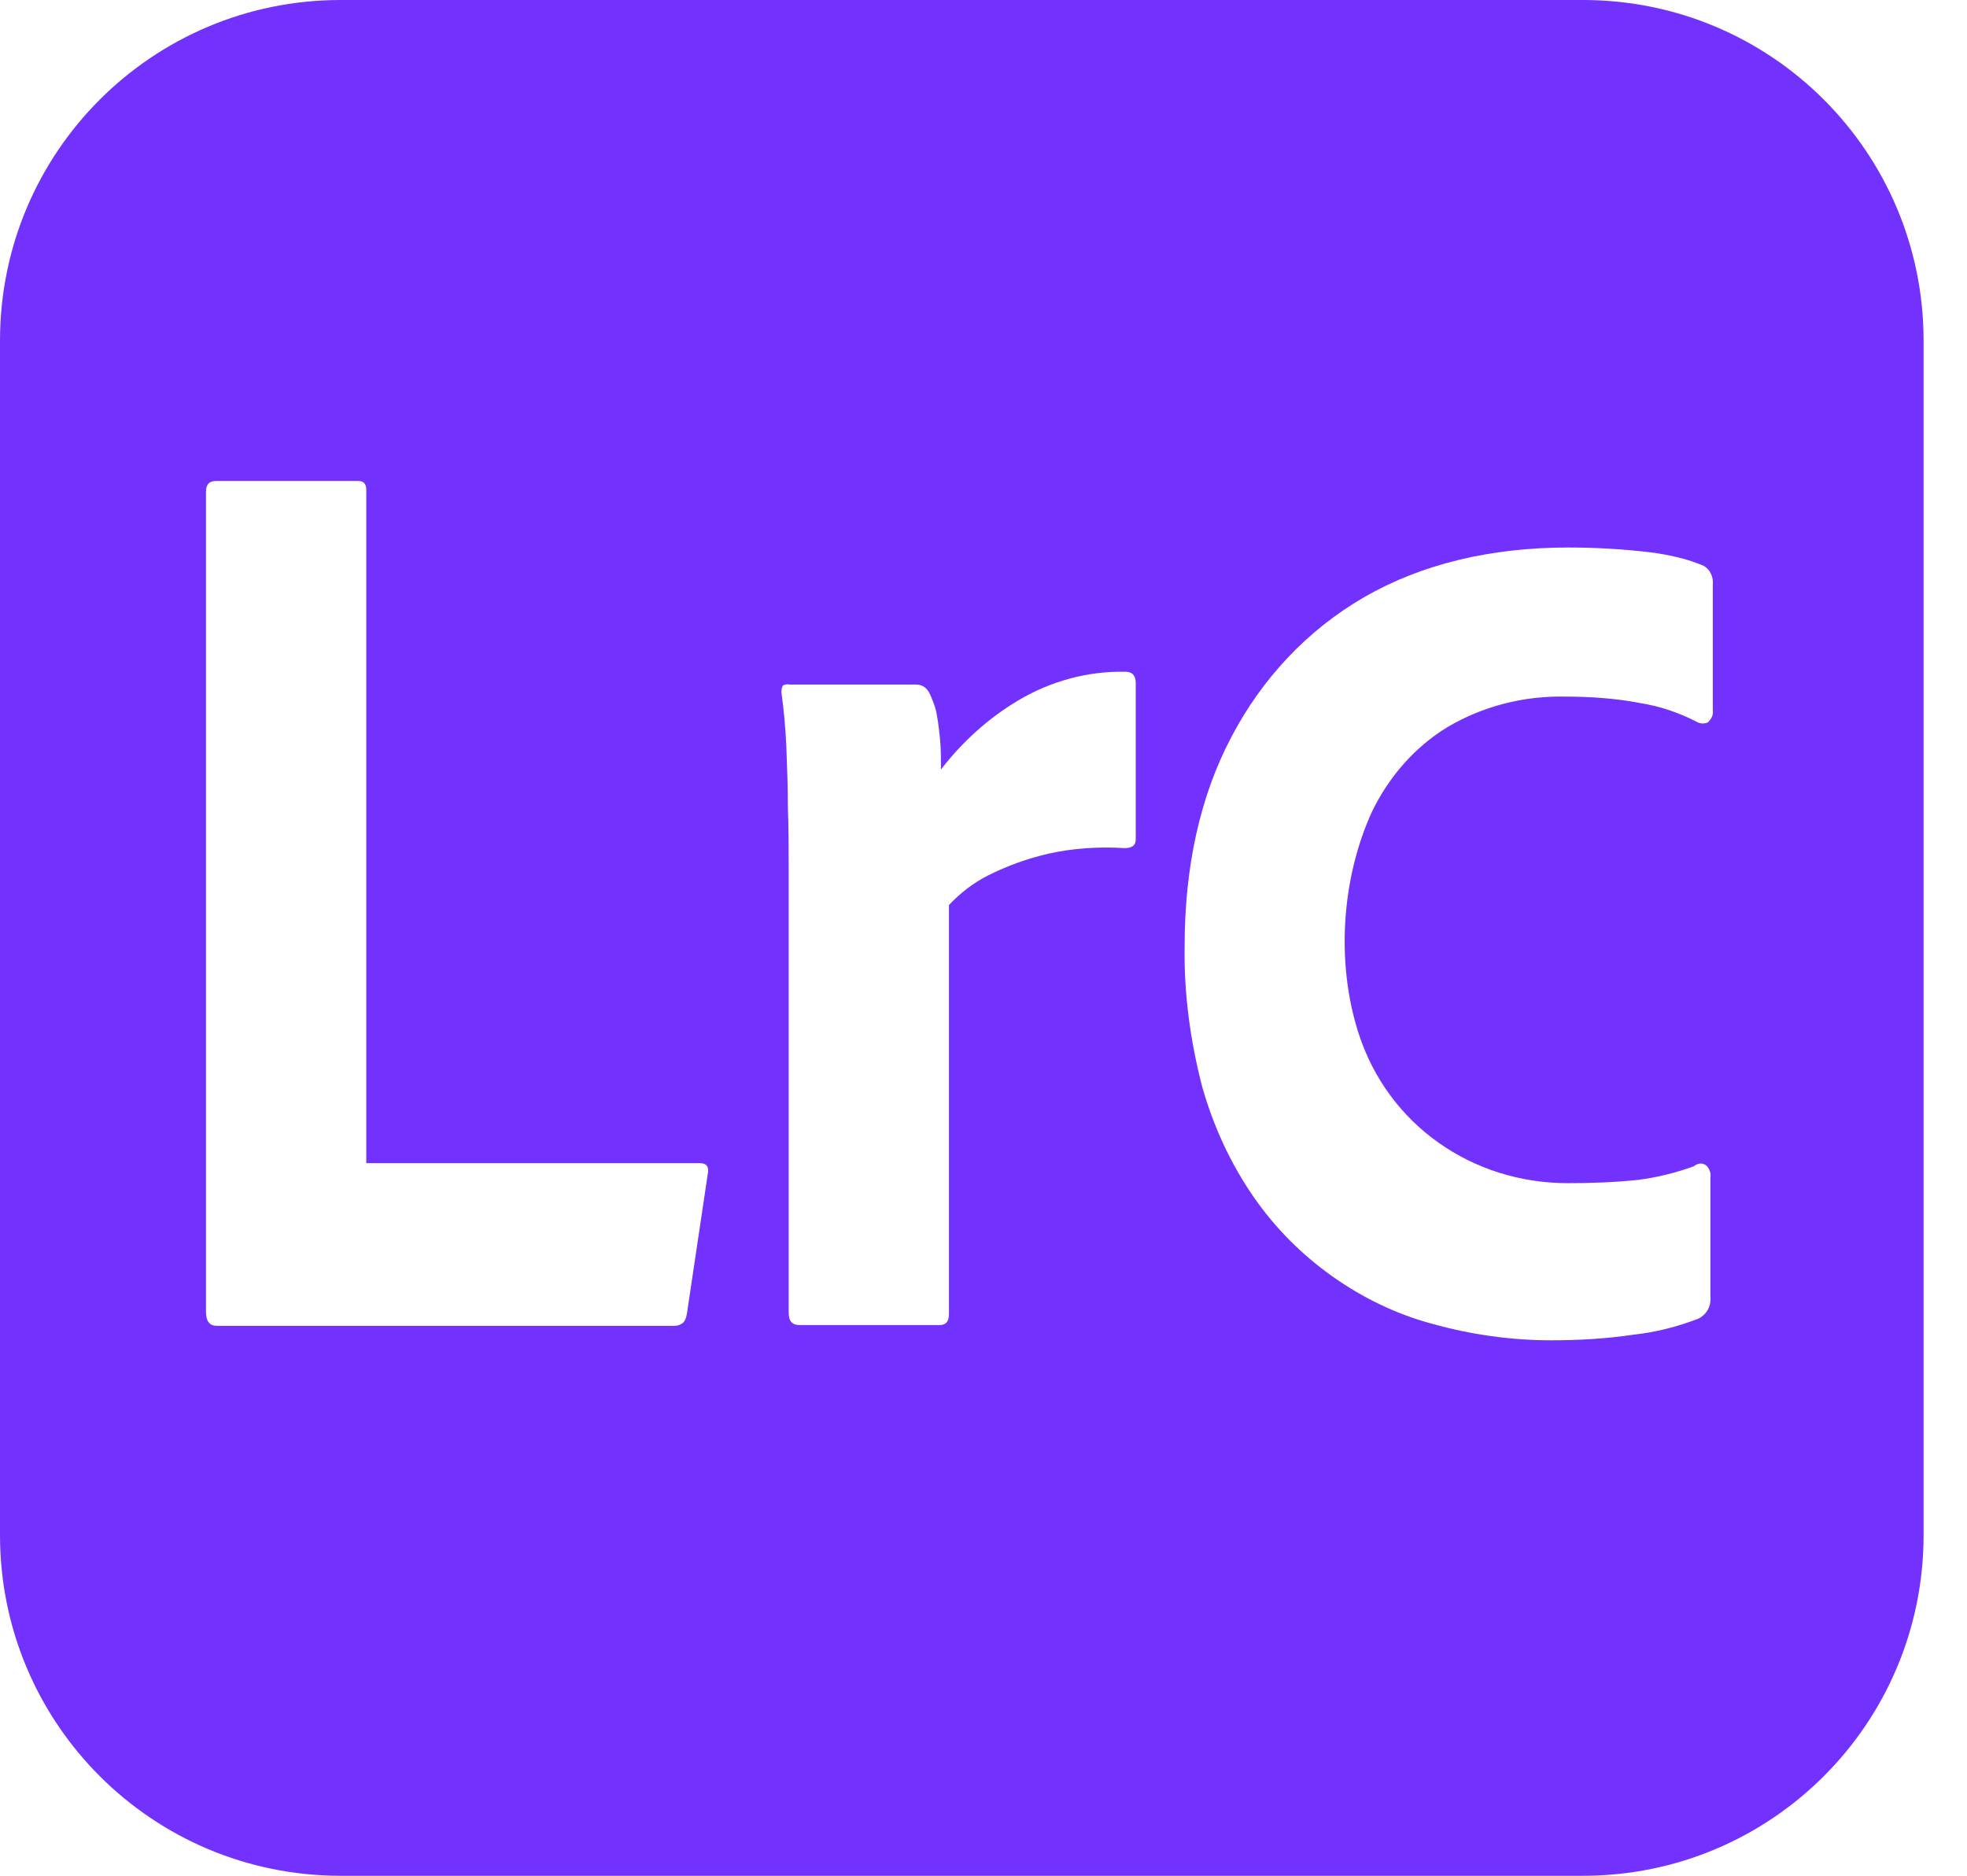 <svg width="43" height="41" viewBox="0 0 43 41" fill="none" xmlns="http://www.w3.org/2000/svg">
<path d="M34.605 0H7.447C3.329 0 0 3.329 0 7.447V33.553C0 37.671 3.329 41 7.447 41H34.605C38.722 41 42.051 37.671 42.051 33.553V7.447C42.051 3.329 38.722 0 34.605 0ZM15.471 25.669L15.016 28.718C14.998 28.823 14.963 28.893 14.911 28.928C14.858 28.963 14.806 28.98 14.753 28.98H4.748C4.573 28.98 4.503 28.875 4.503 28.665V10.758C4.503 10.583 4.573 10.513 4.731 10.513H7.832C7.955 10.513 8.007 10.583 8.007 10.706V25.424H15.296C15.454 25.424 15.506 25.511 15.471 25.669ZM24.828 18.345C24.828 18.485 24.74 18.538 24.582 18.538C24.022 18.503 23.461 18.538 22.918 18.66C22.462 18.765 22.024 18.923 21.604 19.133C21.288 19.291 20.991 19.519 20.745 19.782V28.718C20.745 28.893 20.675 28.963 20.535 28.963H17.486C17.311 28.963 17.241 28.875 17.241 28.683V18.976C17.241 18.555 17.241 18.117 17.224 17.662C17.224 17.206 17.206 16.75 17.189 16.295C17.171 15.909 17.136 15.524 17.083 15.139C17.083 15.086 17.083 15.033 17.118 14.981C17.171 14.963 17.206 14.946 17.259 14.963H20.027C20.185 14.963 20.29 15.051 20.36 15.244C20.412 15.366 20.465 15.506 20.483 15.647C20.517 15.822 20.535 16.015 20.553 16.19C20.57 16.383 20.57 16.593 20.57 16.82C21.026 16.225 21.604 15.699 22.252 15.314C22.953 14.893 23.776 14.665 24.6 14.683C24.758 14.683 24.828 14.771 24.828 14.928V18.345ZM29.699 22.585C30.345 24.59 32.185 25.861 34.272 25.861C34.78 25.861 35.288 25.844 35.796 25.791C36.217 25.739 36.637 25.634 37.023 25.494C37.163 25.389 37.25 25.441 37.303 25.476C37.373 25.546 37.408 25.651 37.391 25.739V28.35C37.408 28.56 37.303 28.735 37.128 28.823C36.672 28.998 36.199 29.12 35.709 29.173C35.113 29.261 34.517 29.296 33.904 29.296C33.045 29.296 32.169 29.173 31.346 28.945C30.54 28.735 29.786 28.367 29.12 27.894C28.455 27.421 27.877 26.843 27.403 26.159C26.895 25.424 26.527 24.617 26.282 23.759C26.019 22.743 25.879 21.709 25.897 20.675C25.897 18.958 26.23 17.416 26.913 16.12C27.579 14.841 28.577 13.772 29.821 13.053C31.065 12.335 32.572 11.967 34.289 11.967C34.885 11.967 35.481 12.002 36.077 12.072C36.48 12.125 36.883 12.212 37.25 12.37C37.391 12.458 37.461 12.615 37.443 12.791V15.524C37.461 15.629 37.408 15.717 37.338 15.787C37.268 15.822 37.18 15.822 37.11 15.787C36.707 15.576 36.287 15.436 35.849 15.366C35.306 15.261 34.745 15.226 34.202 15.226C33.308 15.209 32.414 15.436 31.644 15.892C30.925 16.33 30.364 16.978 29.997 17.732C29.324 19.195 29.203 21.048 29.699 22.585Z" fill="#7231FD"/>
</svg>
